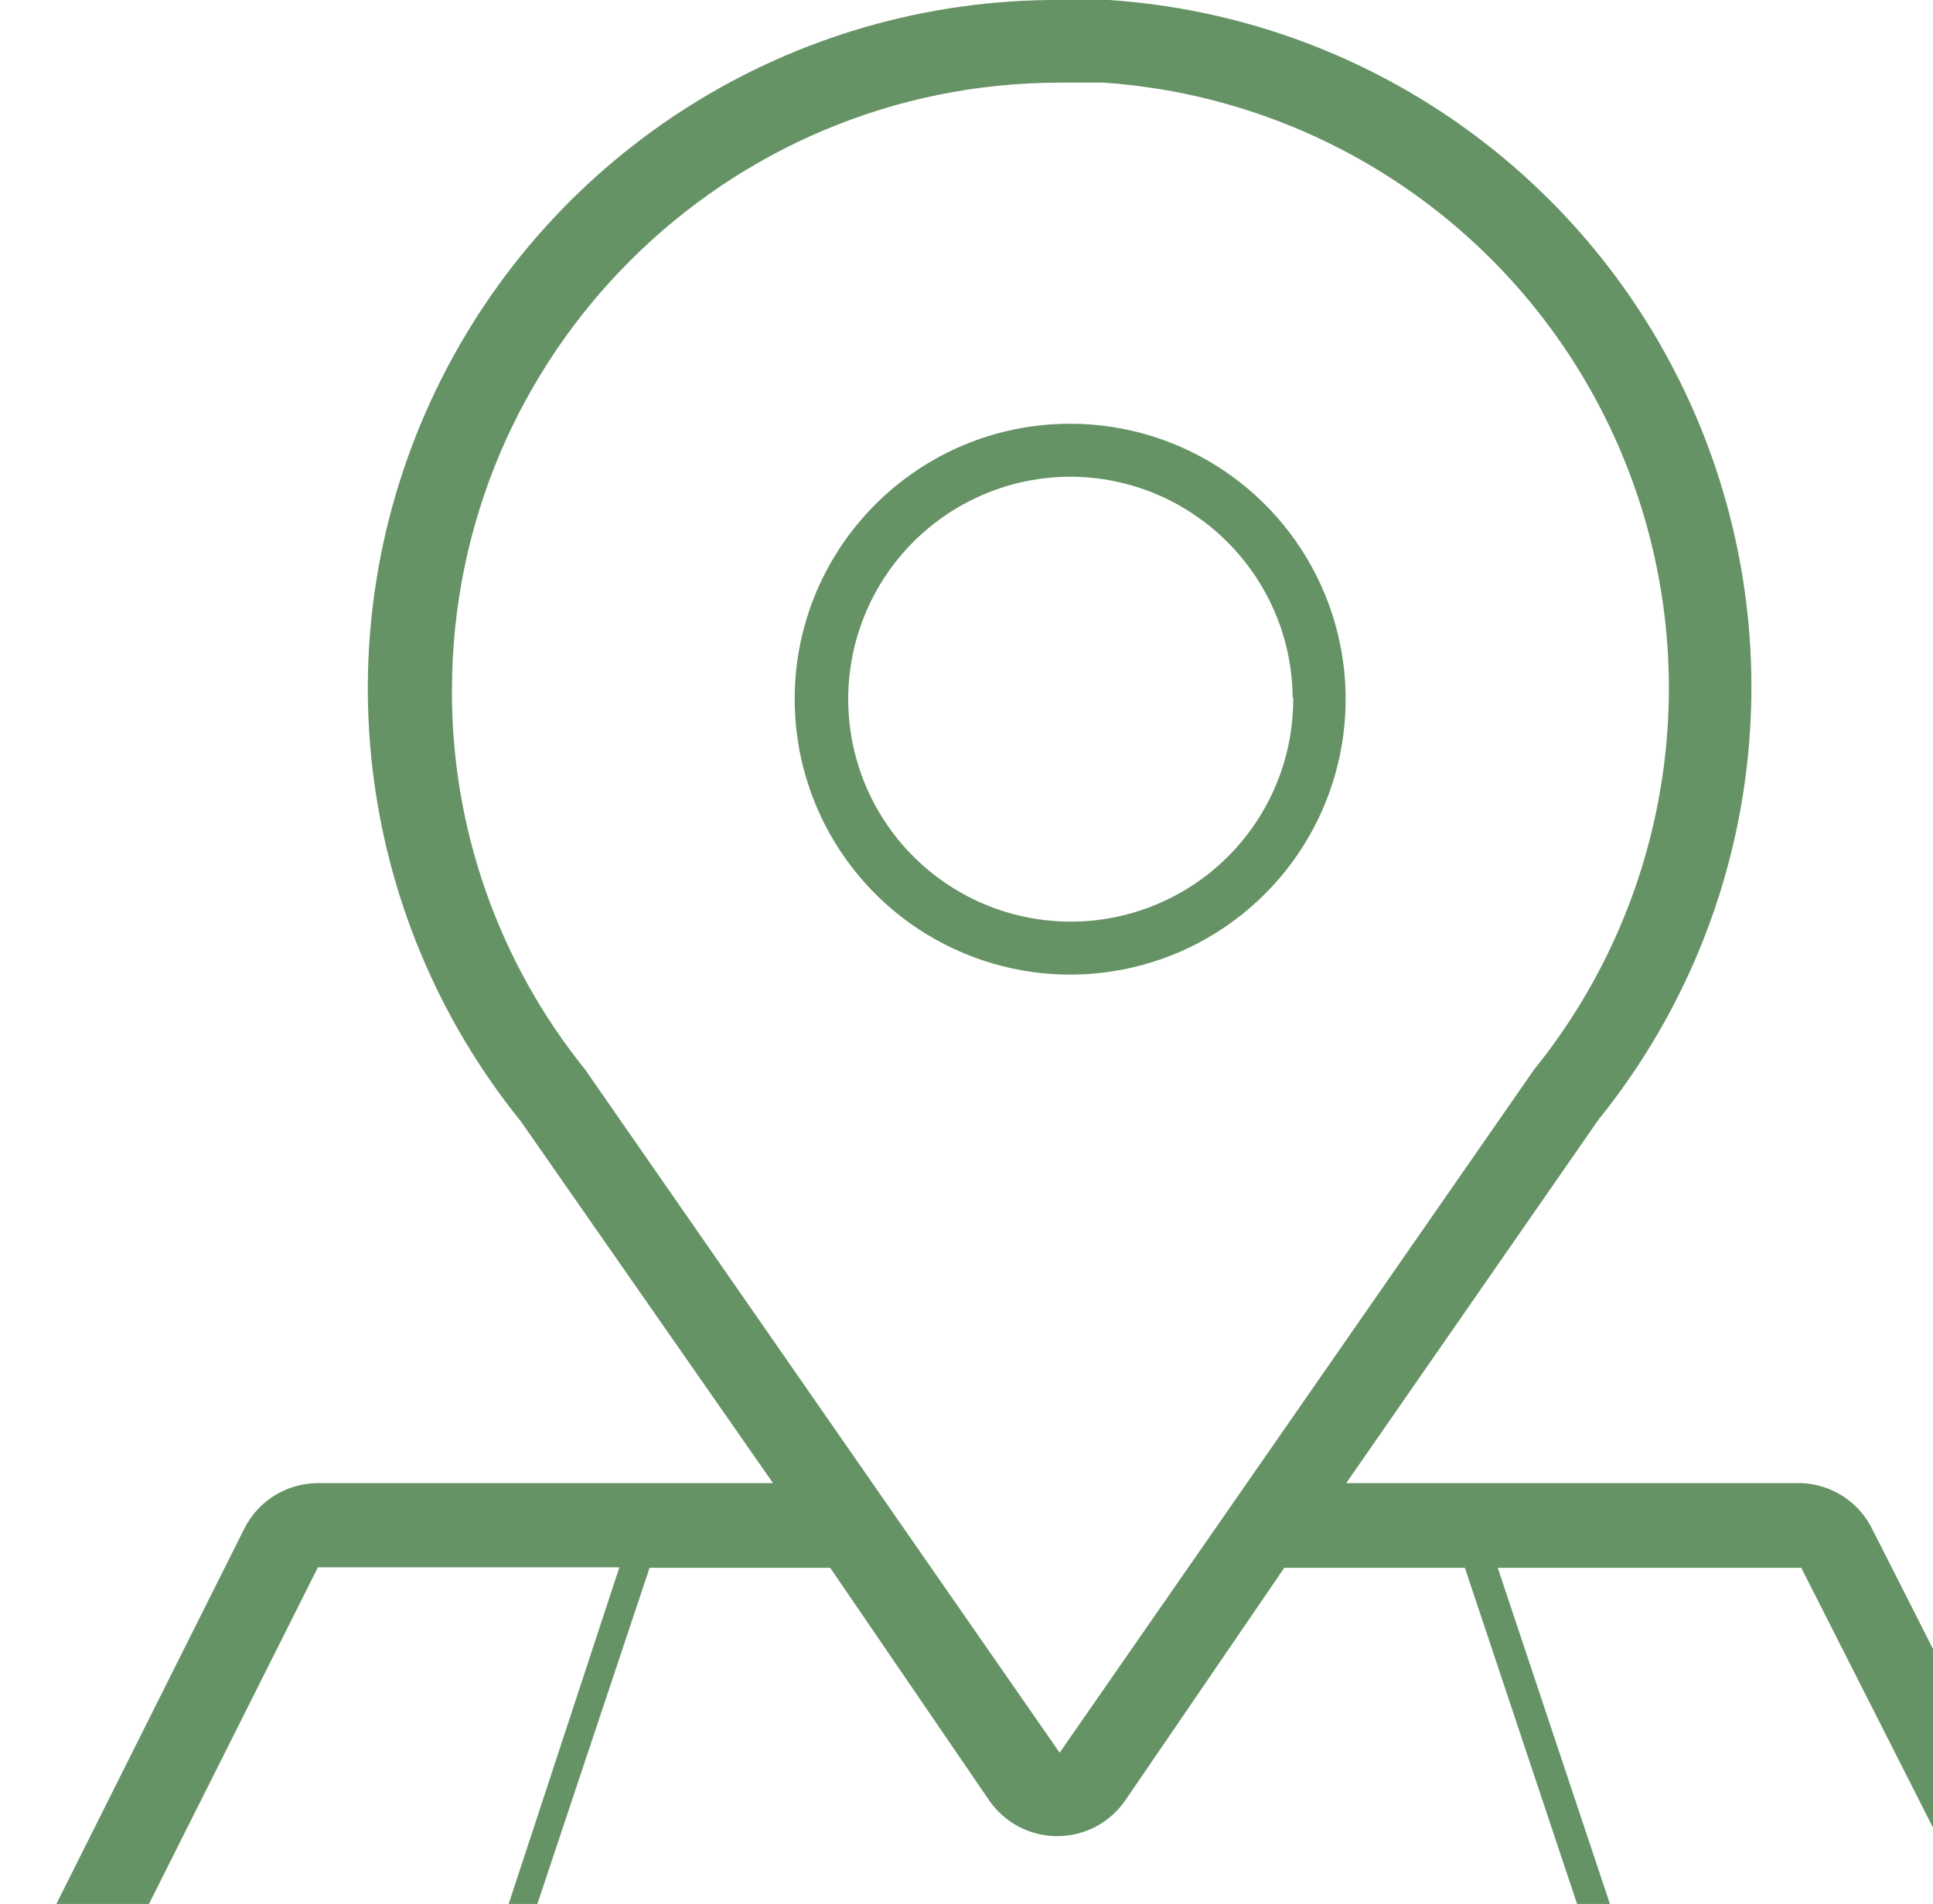<svg width="135" height="133" viewBox="0 0 135 133" fill="none" xmlns="http://www.w3.org/2000/svg">
<path fill-rule="evenodd" clip-rule="evenodd" d="M130.798 106.893L147.374 139.601C148.289 141.391 148.207 143.528 147.157 145.243C146.108 146.957 144.242 148.002 142.231 148H5.775C3.765 148.002 1.899 146.957 0.85 145.243C-0.2 143.528 -0.282 141.391 0.632 139.601L17.061 106.782C18.037 104.837 20.026 103.606 22.203 103.6H53.986L36.374 78.329C24.703 63.885 22.39 44.011 30.432 27.272C38.473 10.532 55.433 -0.083 74.004 0H77.481C95.384 1.218 111.12 12.299 118.3 28.743C125.48 45.188 122.909 64.261 111.632 78.219L94.02 103.6H125.803C127.952 103.682 129.877 104.951 130.798 106.893ZM77.075 5.772H74.004C50.617 5.793 31.646 24.714 31.564 48.1C31.503 57.791 34.797 67.204 40.889 74.74L41.295 75.332L74.004 122.433L106.711 75.332L107.118 74.74C117.064 62.445 119.341 45.638 113.025 31.139C106.71 16.641 92.851 6.863 77.075 5.772ZM22.203 109.483L5.775 142.228H32.489L43.257 109.483H22.203ZM34.45 142.228L45.365 109.52H57.983L69.082 125.763C70.159 127.328 71.937 128.263 73.837 128.263C75.737 128.263 77.514 127.328 78.591 125.763L89.692 109.52H102.308L113.223 142.228H34.45ZM104.602 109.52L115.517 142.228H142.379L125.803 109.52H104.602ZM55.5 48.729C55.455 56.521 60.114 63.57 67.3 66.583C74.486 69.596 82.78 67.978 88.305 62.484C93.831 56.99 95.498 48.706 92.526 41.503C89.555 34.3 82.532 29.6 74.74 29.6C64.158 29.6 55.561 38.146 55.5 48.729ZM80.811 63.161C86.609 60.719 90.363 55.021 90.318 48.729H90.281C90.2 40.198 83.272 33.32 74.741 33.3C68.449 33.315 62.787 37.123 60.4 42.945C58.013 48.766 59.372 55.453 63.843 59.881C68.313 64.309 75.012 65.604 80.811 63.161Z" fill="#669366"/>
<mask id="mask0_700_9853" style="mask-type:alpha" maskUnits="userSpaceOnUse" x="0" y="0" width="149" height="149">
<path fill-rule="evenodd" clip-rule="evenodd" d="M130.798 106.893L147.374 139.601C148.289 141.391 148.207 143.528 147.157 145.243C146.108 146.957 144.242 148.002 142.231 148H5.775C3.765 148.002 1.899 146.957 0.85 145.243C-0.2 143.528 -0.282 141.391 0.632 139.601L17.061 106.782C18.037 104.837 20.026 103.606 22.203 103.6H53.986L36.374 78.329C24.703 63.885 22.39 44.011 30.432 27.272C38.473 10.532 55.433 -0.083 74.004 0H77.481C95.384 1.218 111.12 12.299 118.3 28.743C125.48 45.188 122.909 64.261 111.632 78.219L94.02 103.6H125.803C127.952 103.682 129.877 104.951 130.798 106.893ZM77.075 5.772H74.004C50.617 5.793 31.646 24.714 31.564 48.1C31.503 57.791 34.797 67.204 40.889 74.74L41.295 75.332L74.004 122.433L106.711 75.332L107.118 74.74C117.064 62.445 119.341 45.638 113.025 31.139C106.71 16.641 92.851 6.863 77.075 5.772ZM22.203 109.483L5.775 142.228H32.489L43.257 109.483H22.203ZM34.45 142.228L45.365 109.52H57.983L69.082 125.763C70.159 127.328 71.937 128.263 73.837 128.263C75.737 128.263 77.514 127.328 78.591 125.763L89.692 109.52H102.308L113.223 142.228H34.45ZM104.602 109.52L115.517 142.228H142.379L125.803 109.52H104.602ZM55.5 48.729C55.455 56.521 60.114 63.57 67.3 66.583C74.486 69.596 82.78 67.978 88.305 62.484C93.831 56.99 95.498 48.706 92.526 41.503C89.555 34.3 82.532 29.6 74.74 29.6C64.158 29.6 55.561 38.146 55.5 48.729ZM80.811 63.161C86.609 60.719 90.363 55.021 90.318 48.729H90.281C90.2 40.198 83.272 33.32 74.741 33.3C68.449 33.315 62.787 37.123 60.4 42.945C58.013 48.766 59.372 55.453 63.843 59.881C68.313 64.309 75.012 65.604 80.811 63.161Z" fill="white"/>
</mask>
<g mask="url(#mask0_700_9853)">
</g>
</svg>
